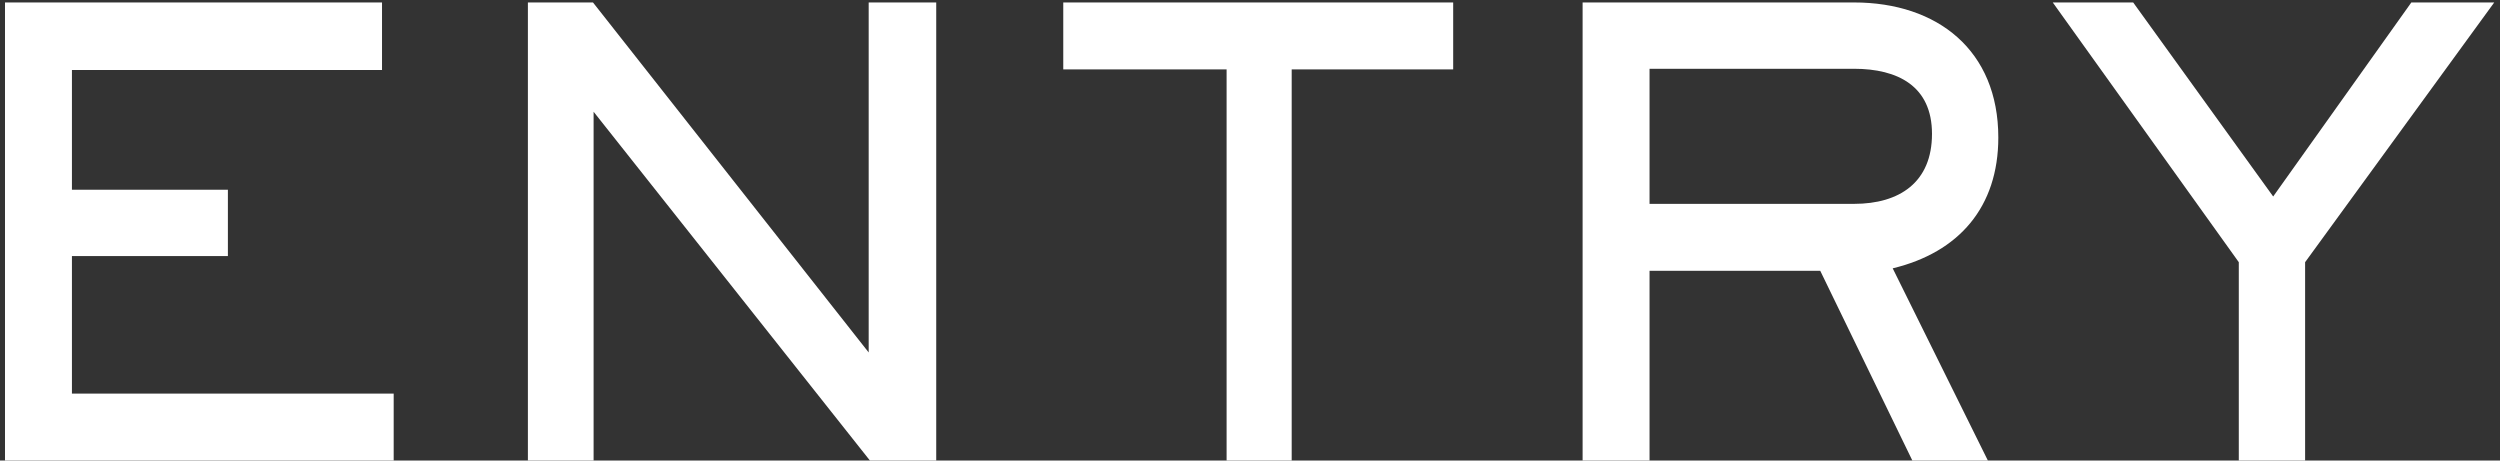<svg width="114" height="21" viewBox="0 0 114 21" fill="none" xmlns="http://www.w3.org/2000/svg">
<rect x="0" y="0" width="114" height="21" fill="#333333" stroke="none"/>
<path d="M113.737 0.112L105.113 11.956V21H102.089V11.956L93.606 0.112H97.273L103.657 8.96L109.957 0.112H113.737Z" fill="white"/>
<path d="M91.123 6.272C91.123 9.436 89.331 11.508 86.307 12.236L90.647 21H87.203L83.003 12.348H75.219V21H72.167V0.112H84.543C88.351 0.112 91.123 2.296 91.123 6.272ZM88.099 6.104C88.099 3.92 86.531 3.136 84.543 3.136H75.219V9.296H84.543C86.615 9.296 88.099 8.316 88.099 6.104Z" fill="white"/>
<path d="M66.265 3.164H58.901V21H55.933V3.164H48.485V0.112H66.265V3.164Z" fill="white"/>
<path d="M42.692 21H39.668L27.068 5.096V21H24.072V0.112H27.04L39.612 16.072V0.112H42.692V21Z" fill="white"/>
<path d="M17.952 21H0.228V0.112H17.42V3.192H3.28V8.652H10.392V11.676H3.28V17.948H17.952V21Z" fill="white"/>
</svg>
